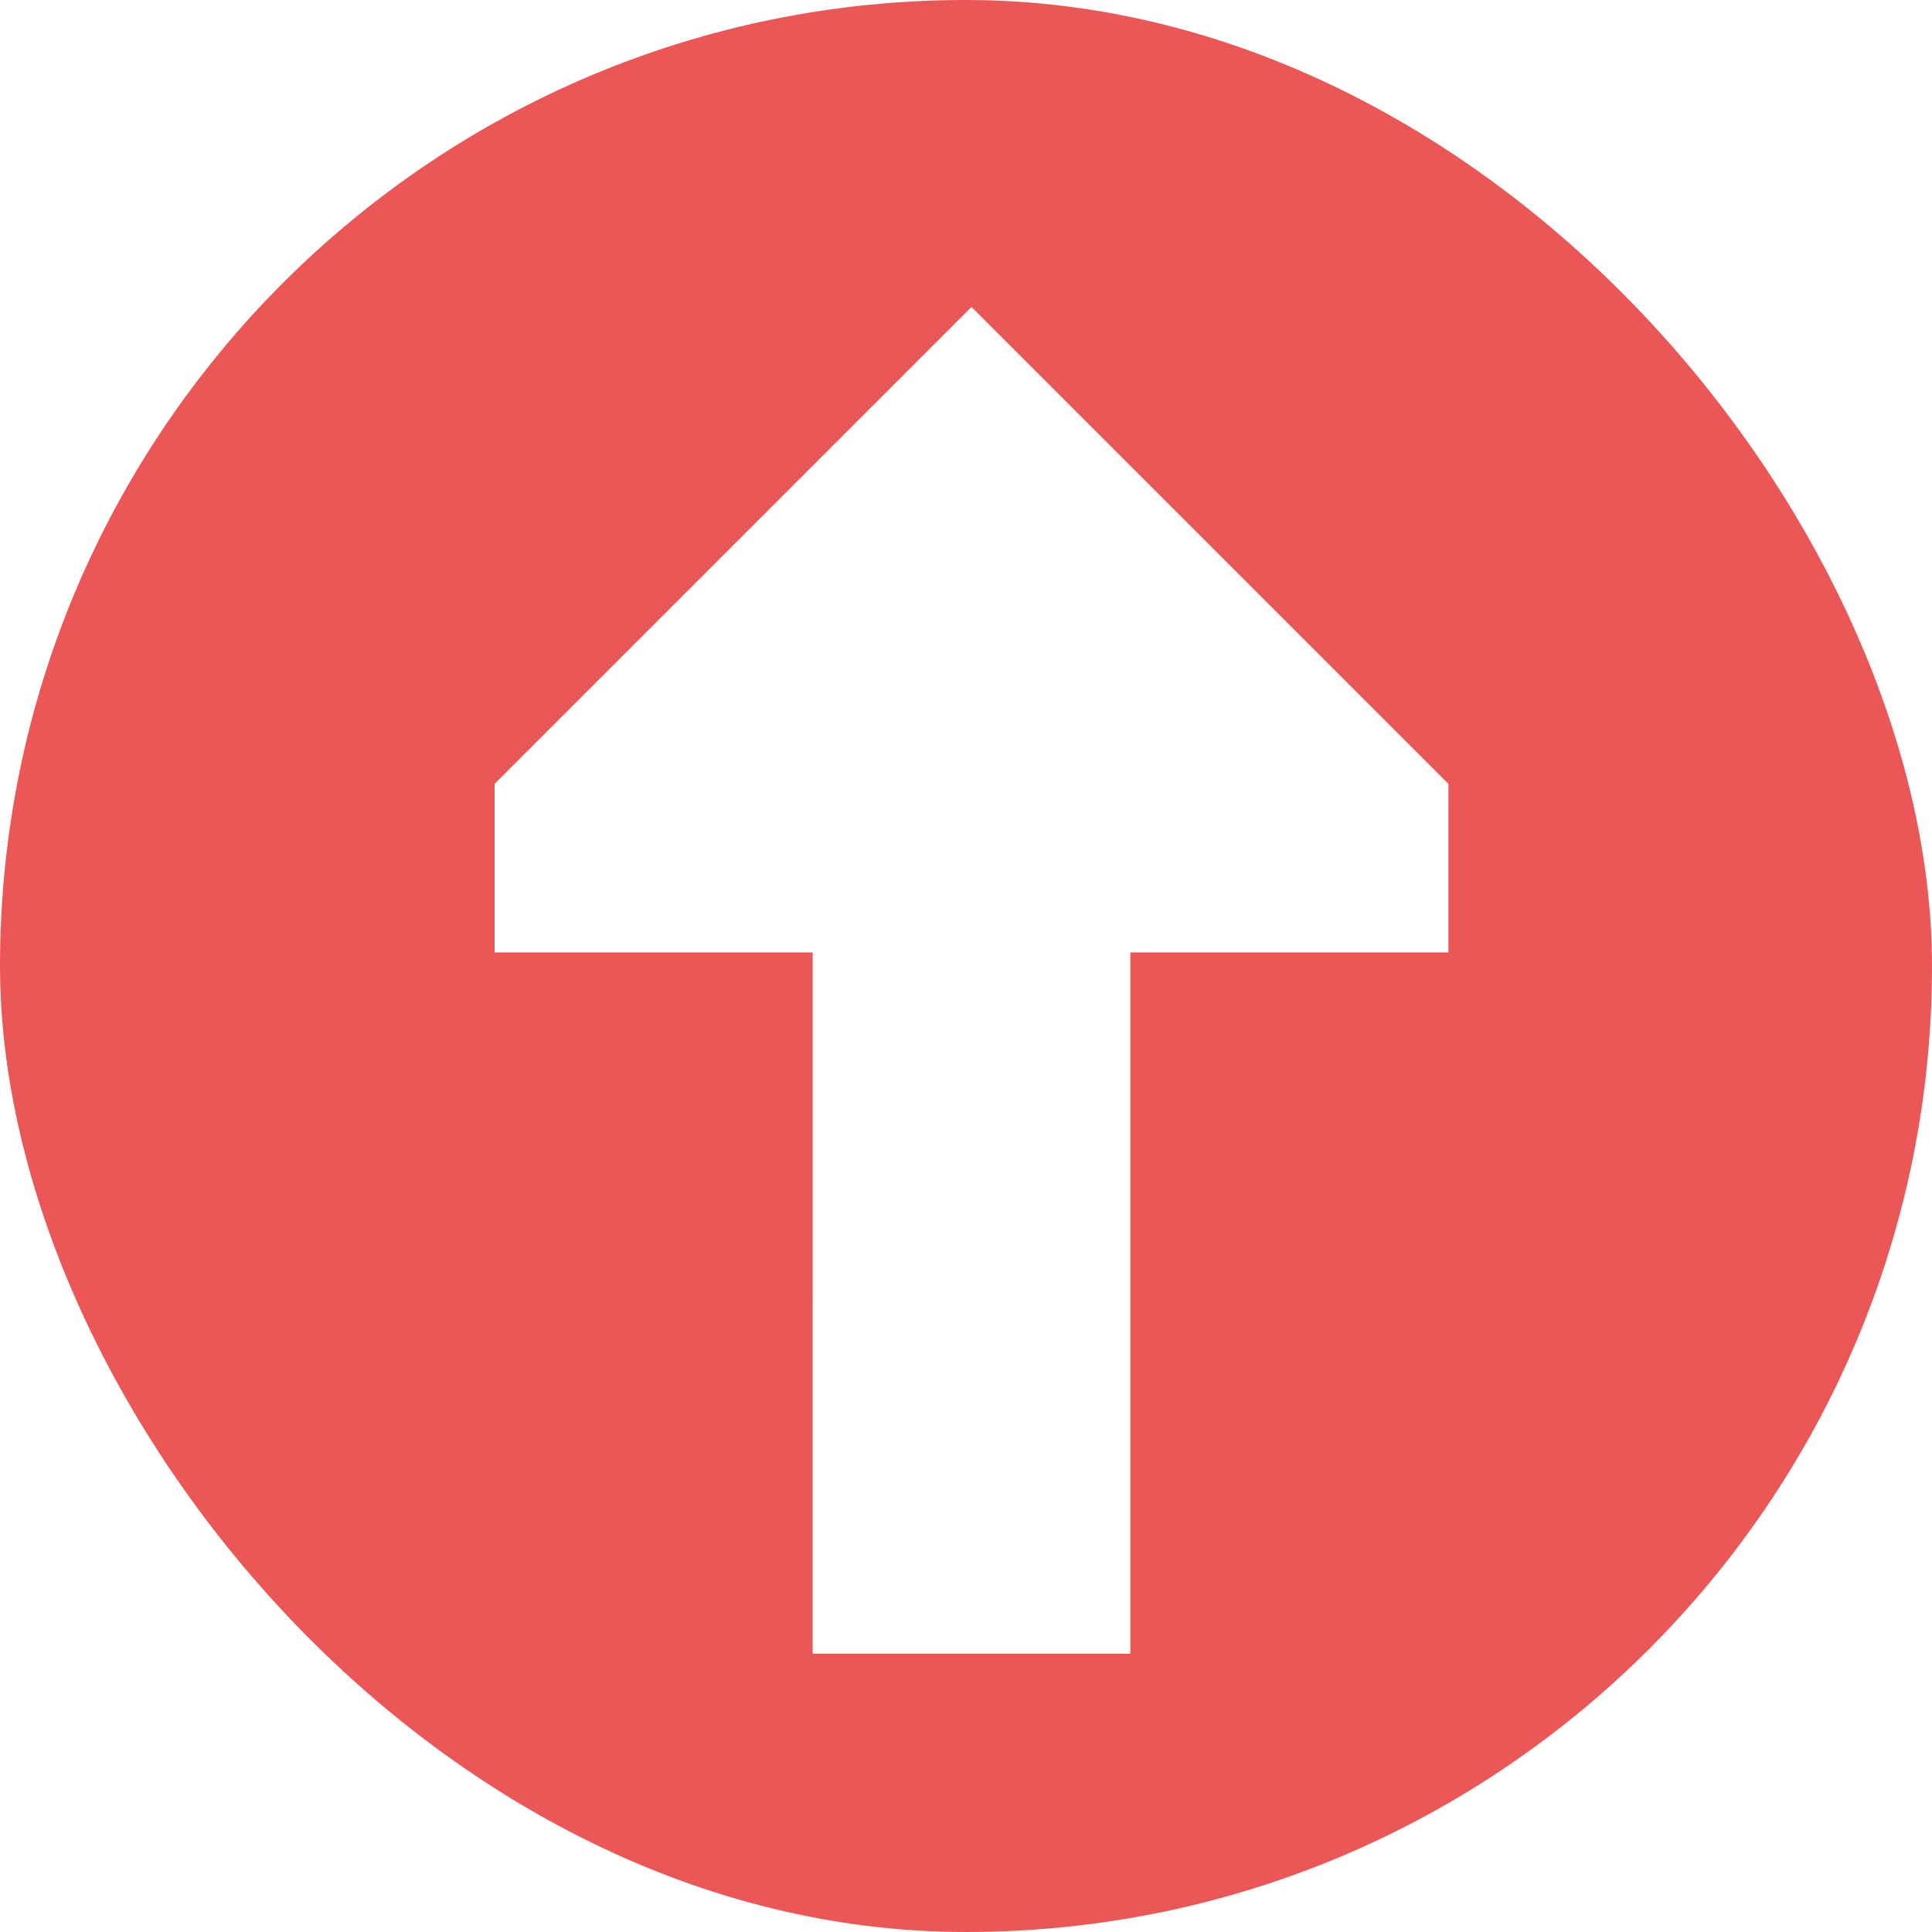 <svg width="150" height="150" viewBox="0 0 150 150" fill="none" xmlns="http://www.w3.org/2000/svg">
<rect width="150" height="150" rx="75" fill="#EB5757"/>
<g filter="url(#filter0_d_25_312)">
<path d="M75.426 20.574L38.404 57.596L38.404 70.663L63.107 70.663L63.107 125.107L87.745 125.107L87.745 70.663L112.448 70.663L112.448 57.596L75.426 20.574Z" fill="white"/>
<path d="M75.426 24.434L109.718 58.726V67.933H85.016V70.662L85.016 122.377H65.835L65.836 70.662V67.933H41.133V58.727L75.426 24.434Z" stroke="white" stroke-width="5.458"/>
</g>
<defs>
<filter id="filter0_d_25_312" x="35.132" y="20.574" width="80.588" height="111.076" filterUnits="userSpaceOnUse" color-interpolation-filters="sRGB">
<feFlood flood-opacity="0" result="BackgroundImageFix"/>
<feColorMatrix in="SourceAlpha" type="matrix" values="0 0 0 0 0 0 0 0 0 0 0 0 0 0 0 0 0 0 127 0" result="hardAlpha"/>
<feOffset dy="3.272"/>
<feGaussianBlur stdDeviation="1.636"/>
<feComposite in2="hardAlpha" operator="out"/>
<feColorMatrix type="matrix" values="0 0 0 0 0 0 0 0 0 0 0 0 0 0 0 0 0 0 0.25 0"/>
<feBlend mode="normal" in2="BackgroundImageFix" result="effect1_dropShadow_25_312"/>
<feBlend mode="normal" in="SourceGraphic" in2="effect1_dropShadow_25_312" result="shape"/>
</filter>
</defs>
</svg>
